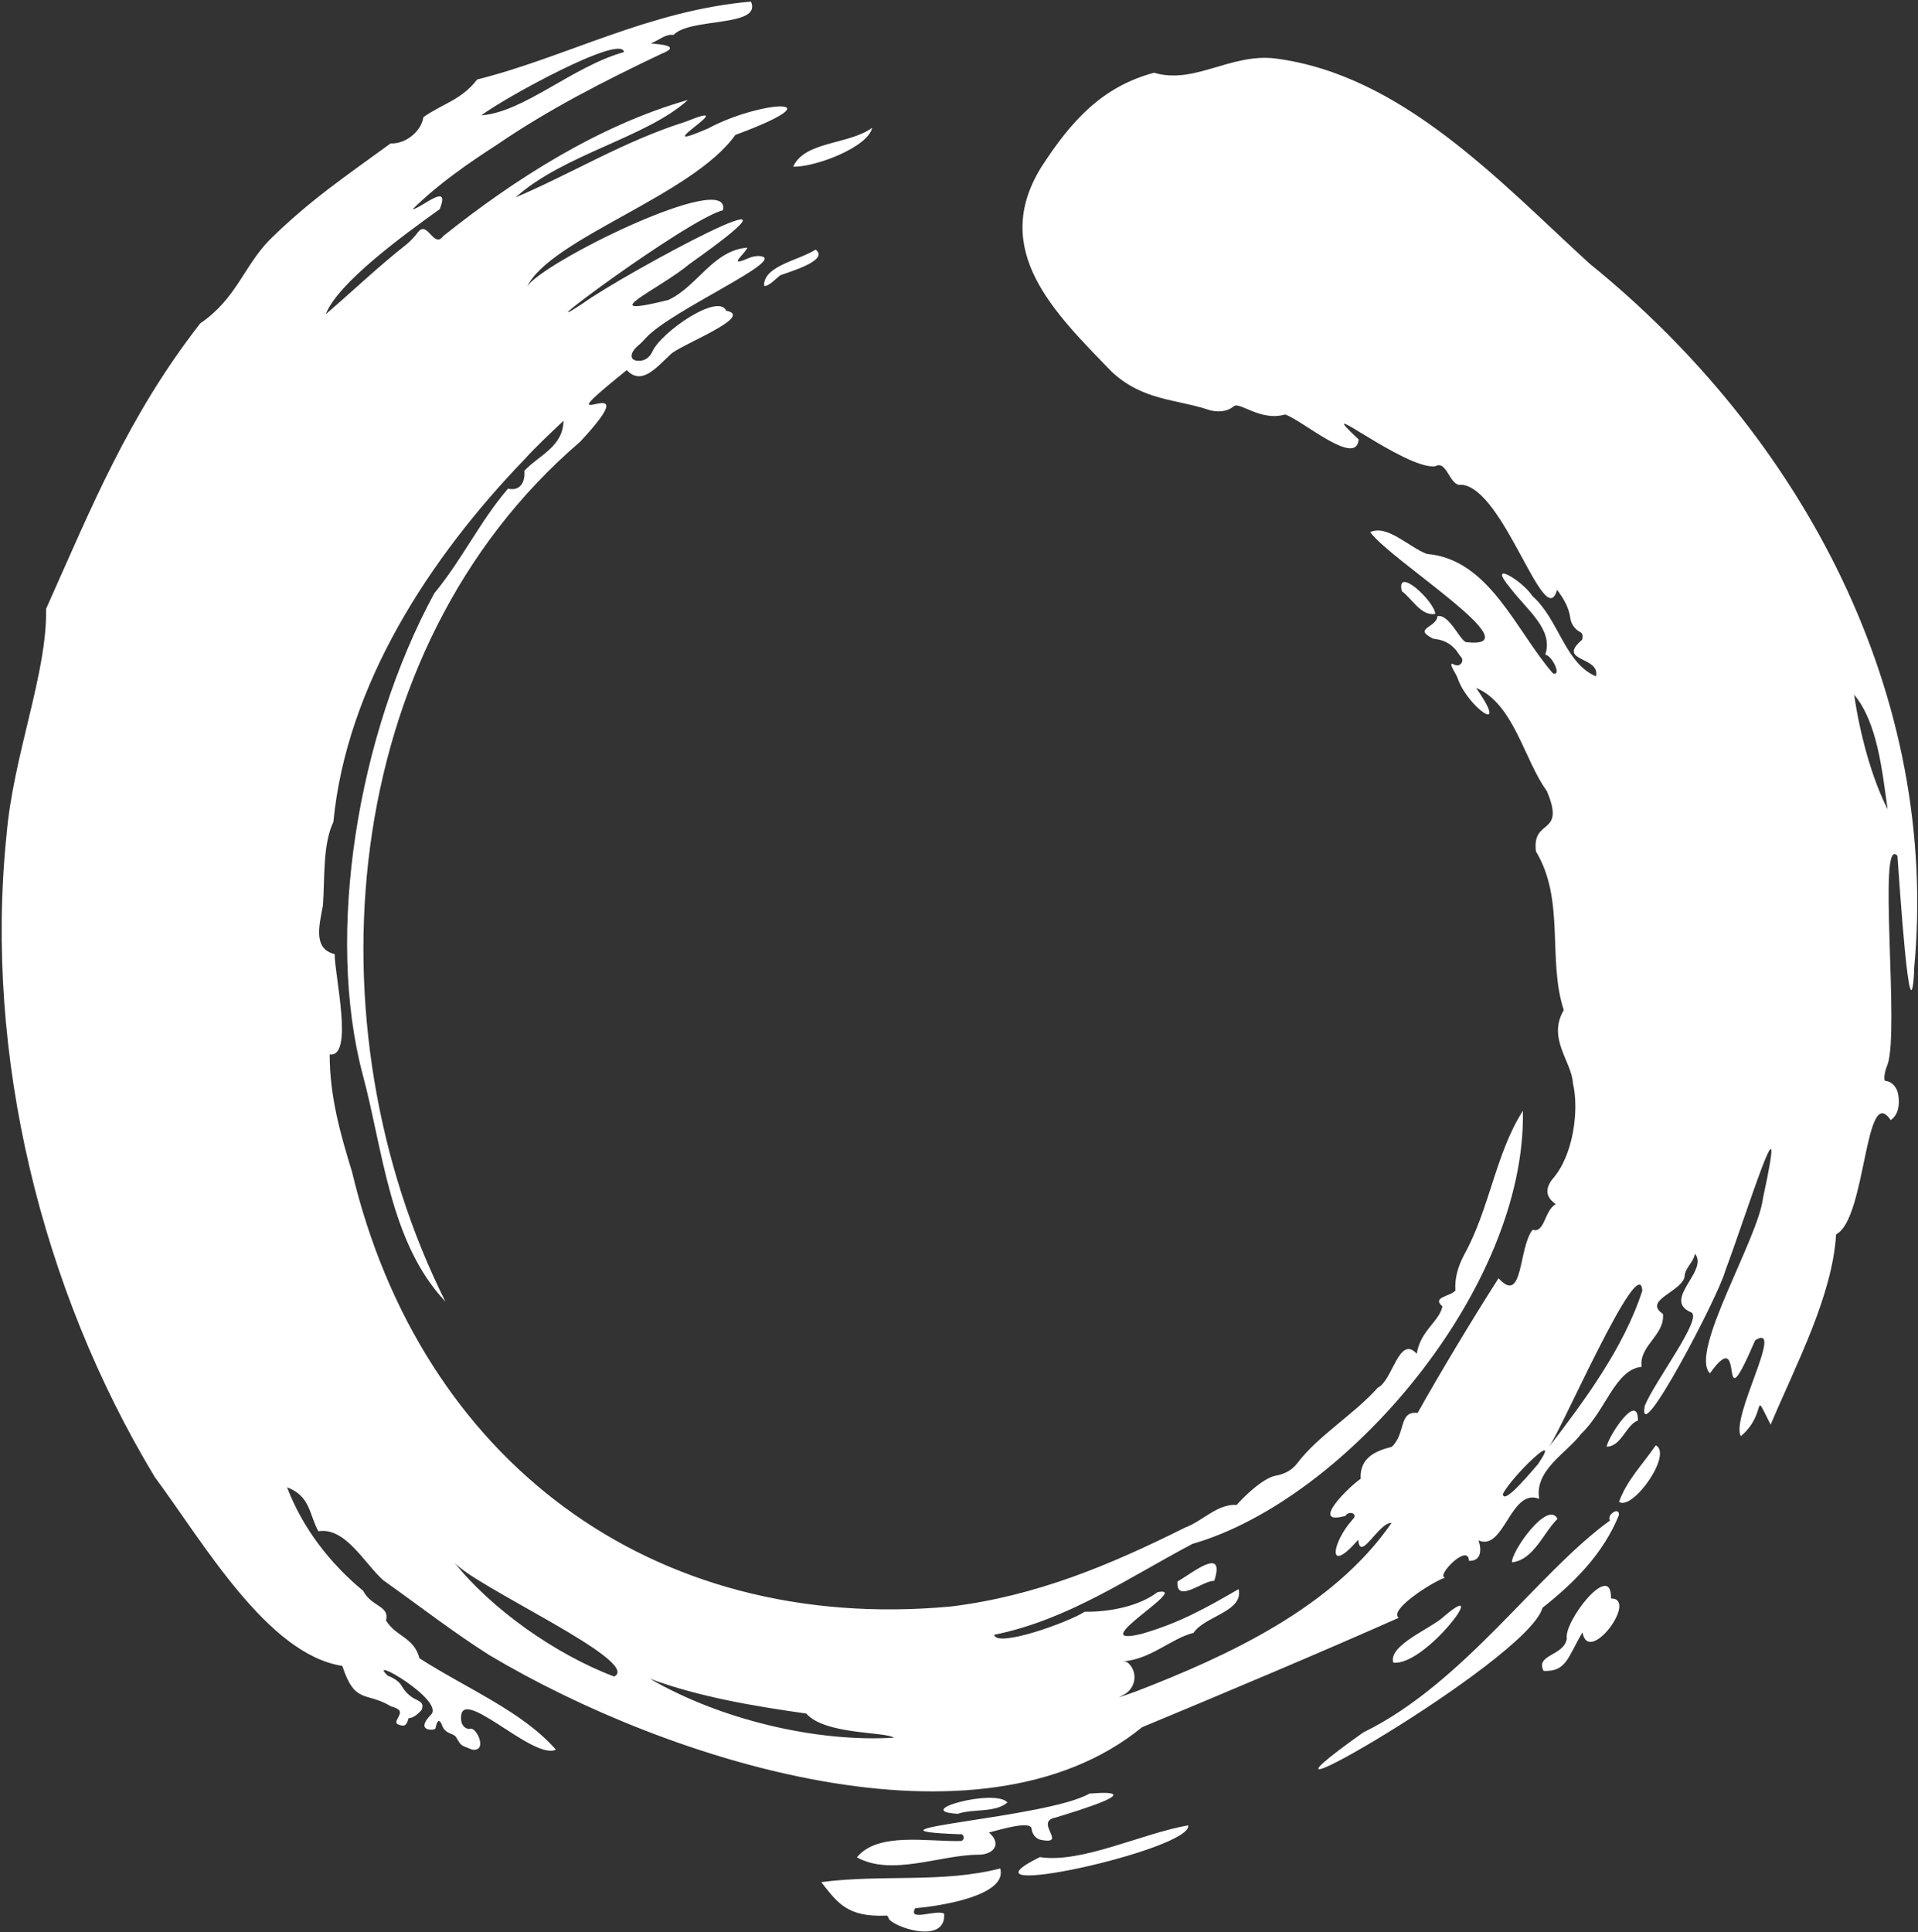 <?xml version="1.0" encoding="UTF-8"?> <svg xmlns="http://www.w3.org/2000/svg" width="684" height="689" viewBox="0 0 684 689" fill="none"><rect x="0" y="0" width="684" height="689" fill="#333333" stroke="none"/><path d="M682.563 346.057C692.026 247.858 642.927 155.554 566.834 93.967C534.8 64.724 499.895 26.562 454.596 20.822C438.617 19.038 425.897 30.207 411.547 25.941C392.853 30.983 381.917 43.239 371.29 59.683C353.062 89.235 375.944 111.419 396.421 132.517C407.513 142.911 419.459 142.291 430.861 146.091C433.964 147.1 437.532 146.945 440.014 144.85C442.108 143.144 449.477 150.357 458.319 147.798C464.757 150.047 483.683 166.646 484.537 156.718C466.153 139.421 501.136 167.655 511.84 166.259C516.106 163.854 516.959 173.782 521.226 172.852C536.429 174.093 550.933 226.062 555.277 210.316C557.837 213.651 559.543 216.909 560.009 220.4C560.319 222.494 561.56 224.356 563.499 225.364C564.275 225.752 564.663 226.683 564.197 228.156C554.889 236.068 570.79 233.896 569.161 241.187C557.992 236.378 555.898 220.865 546.512 212.566C543.022 207.058 529.758 199.147 538.678 209.773C544.883 217.84 554.036 224.511 551.089 233.431C553.648 233.896 557.061 241.265 553.803 240.102C540.462 224.743 531.154 199.379 508.815 197.518C502.455 195.113 494.62 186.891 488.648 189.761C496.016 199.922 547.055 231.492 523.32 229.01C521.07 229.63 517.115 218.848 512.616 219.702C512.383 223.89 503.54 223.968 511.142 227.769C511.53 227.769 511.84 227.846 512.073 227.924C515.253 228.234 518.123 230.018 519.907 232.733C520.295 233.276 520.605 233.819 521.07 234.284C522.311 235.835 520.605 237.93 518.821 237.076C517.347 236.301 516.804 236.378 519.209 240.489C519.519 241.032 519.752 241.653 519.984 242.273C523.552 252.124 538.755 263.061 526.422 245.298C539.919 250.961 543.565 271.05 551.631 282.065C558.535 298.354 546.202 291.45 547.753 303.628C558.225 320.848 551.787 342.334 557.682 360.174C551.709 370.335 560.474 378.402 560.939 386.236C563.189 395.699 561.172 412.066 553.571 420.52C550.778 424.244 551.476 427.036 554.812 429.363C550.778 431.612 550.856 439.912 546.59 438.516C541.47 444.644 543.332 465.664 534.412 455.813C524.483 471.326 512.848 490.795 505.557 503.827C498.654 503.051 501.446 511.118 496.327 515.927C490.432 517.401 484.847 519.883 485.235 527.329C480.814 530.354 466.774 544.239 479.883 540.515C480.969 538.499 484.614 539.74 482.365 541.834C474.918 550.134 473.057 562.079 484.382 549.048C485.002 557.347 491.75 542.687 496.249 543.075C475.306 573.403 437.376 590.701 404.799 603.266C397.275 605.826 398.516 605.671 401.231 604.042C404.643 601.948 405.652 597.371 403.325 594.114C402.549 593.028 401.696 592.174 399.912 592.485C410.383 591.864 417.364 584.34 425.664 582.246C429.542 576.273 443.582 574.722 441.72 566.655C429.775 573.559 420.545 578.756 407.048 582.634C385.485 587.831 425.586 565.259 412.788 567.741C406.35 572.705 395.723 574.877 386.803 574.722C381.529 578.29 355.389 587.753 354.536 582.944C380.986 577.592 402.316 562.622 425.276 550.521C480.193 534.698 544.34 459.304 543.099 396.087C533.403 411.213 531.232 430.992 522.234 447.281C520.14 451.159 518.666 455.658 519.054 460.157C517.27 462.329 510.444 462.484 514.4 465.819C513.314 471.249 506.488 474.507 505.247 482.729C498.886 475.825 496.637 492.347 491.363 494.829C482.675 504.525 470.109 511.893 462.585 521.822C460.801 524.226 458.087 525.623 455.139 526.166C450.33 526.941 443.116 534.233 441.022 536.637C434.196 536.172 428.767 542.455 422.794 544.626C395.956 558.045 369.506 569.137 339.1 572.86C231.671 582.789 149.994 520.038 125.56 417.961C121.372 404.232 117.571 391.045 117.571 375.997C126.258 377.239 119.277 347.531 119.355 340.24C111.986 338.378 113.538 331.164 115.166 322.865C115.865 313.402 115.011 301.301 118.89 293.079C123.621 244.135 153.329 198.836 186.993 163.854C191.259 159.122 196.378 154.391 200.955 150.047C200.8 159.355 192.19 162.303 186.993 167.887C187.381 172.309 185.209 175.179 181.175 174.248C171.324 185.65 164.809 199.534 154.88 211.557C127.422 262.13 116.02 333.026 129.361 383.211C136.652 410.359 138.979 443.092 158.836 464.113C109.737 365.914 120.363 231.647 206.927 157.494C234.231 128.096 189.32 159.51 223.526 131.974C228.801 137.637 234.075 131.043 239.04 126.467C241.599 123.364 269.601 112.815 258.974 110.799C256.182 104.361 235.704 118.4 232.602 125.459C231.826 127.165 230.275 128.484 228.413 128.639C224.612 129.027 223.992 126.157 227.87 122.977C228.723 122.278 229.421 121.503 230.197 120.65C238.962 110.799 281.391 92.415 271.074 91.33C269.756 91.174 268.437 91.485 267.196 91.95C258.741 95.673 266.033 90.244 266.498 88.305C254.165 89.313 248.658 102.266 238.264 106.998C210.573 113.824 235.084 103.197 246.021 94.044C300.162 55.727 222.053 97.845 207.78 108.239C184.588 123.442 244.702 78.454 257.811 74.963C261.146 60.07 192.19 94.044 187.924 102.344C196.068 85.124 246.951 69.689 262.232 48.125C300.084 34.086 271.074 35.792 252.536 45.798C228.413 56.192 266.963 34.318 244.314 43.471C222.828 50.219 203.902 61.854 183.89 70.387C200.877 55.029 230.585 49.056 245.323 35.637C213.908 44.557 183.657 63.716 158.061 84.194C154.648 88.847 152.476 78.376 149.063 82.797C147.822 84.426 146.426 85.978 144.874 87.219C134.636 95.285 126.646 103.042 116.175 112.04C120.518 100.793 144.176 83.65 156.819 74.575C160.853 64.492 150.226 74.265 147.124 74.653C156.354 65.5 167.136 58.131 177.452 51.461C195.603 39.05 215.304 28.966 235.859 19.193C243.073 16.323 235.782 15.858 232.059 15.47C234.929 14.461 237.178 12.057 240.203 12.445C246.098 6.162 271.85 9.808 267.817 0.577C231.516 3.68 201.808 20.434 170.161 28.346C164.576 35.637 157.983 36.878 151.002 41.765C150.304 46.651 144.874 51.383 139.289 51.15C122.923 63.096 110.59 71.317 96.085 85.59C86.932 94.975 84.295 106.533 71.419 115.298C45.667 148.418 32.791 180.531 16.425 217.142C16.89 240.024 4.712 269.266 2.308 297.966C-5.682 376.308 14.796 459.769 55.208 526.709C72.583 550.134 95.387 589.925 122.07 594.036C126.646 607.92 130.369 603.034 139.445 608.463C144.099 609.782 142.625 611.023 141.461 613.505C141.151 614.126 141.461 614.824 142.159 614.979C144.176 615.677 144.952 615.522 145.727 612.652C148.054 612.729 150.537 609.472 150.381 609.704C151.467 606.912 149.218 606.602 147.279 605.438C145.572 604.352 144.254 602.879 143.245 601.172C142.547 599.931 141.074 598.612 138.281 597.527C130.214 589.847 158.681 606.292 153.717 611.411C147.667 617.616 155.113 617.073 155.268 616.375C156.199 612.031 157.13 613.815 157.828 615.677C158.216 616.608 158.991 617.384 159.922 617.849C162.714 619.012 162.404 619.09 163.025 620.098C164.576 622.425 163.8 622.115 168.377 623.899C174.039 624.675 170.006 615.987 167.834 616.453C166.205 616.841 164.731 615.367 164.499 613.738C162.714 599 189.94 627.932 198.24 623.899C186.295 610.247 166.36 602.103 149.606 591.321C147.589 583.72 141.151 583.642 137.661 577.825C139.057 572.55 132.464 573.016 129.516 567.276C117.649 557.425 108.03 545.092 102.368 530.354C110.745 533.457 110.28 540.205 113.538 546.023C123.156 544.471 129.904 557.425 136.652 563.475C149.218 572.395 161.706 582.091 174.582 590.235C238.729 628.398 349.261 663.225 407.281 615.91C436.756 603.654 471.428 589.072 498.809 576.894C495.086 574.102 510.832 564.095 515.33 562.544C511.918 562.079 523.708 549.978 523.863 556.572C528.439 556.727 528.362 552.383 527.276 549.28C536.428 553.314 538.678 530.432 548.917 534.465C547.133 524.227 558.69 518.176 563.887 511.273C572.807 502.741 575.987 488.391 585.45 487.383C584.364 479.936 593.75 476.213 593.052 468.534C585.916 463.725 599.102 460.855 600.731 455.503C600.731 452.167 603.911 450.306 604.454 447.048C609.496 453.176 592.664 463.415 602.98 467.913C607.789 469.465 589.949 492.735 586.536 501.344C583.821 517.556 613.064 461.863 615.313 453.021C622.217 434.87 638.351 382.823 628.732 427.191C627.026 441.774 602.282 482.186 609.806 489.71C623.225 470.783 611.745 510.808 625.94 477.919C636.722 471.249 617.097 505.378 620.821 512.126C630.671 503.749 624.544 494.441 631.447 508.015C640.522 486.529 653.476 462.096 654.795 440.145C665.576 434.715 664.956 385.616 674.264 399.422C677.056 397.483 677.521 393.915 676.978 390.502C676.668 388.098 674.962 385.693 672.48 385.461C671.471 385.383 672.247 381.582 673.1 379.721C677.521 367.775 669.455 297.19 676.668 305.18C677.366 314.488 681.089 372.429 682.641 346.367M171.635 41.144C179.779 34.939 221.82 11.902 222.518 18.573C204.057 23.769 187.07 39.903 171.635 41.144ZM219.028 597.837C197.697 589.77 174.892 573.403 161.861 556.959C168.532 565.414 229.421 592.64 219.028 597.837ZM318.855 619.633C290.854 621.339 256.802 613.117 231.748 598.612C249.434 605.128 268.825 608.386 287.519 611.023C294.267 618.625 315.21 617.383 318.855 619.633ZM548.451 522.132C546.745 523.994 536.196 537.025 535.963 532.759C538.833 526.709 557.759 508.481 548.451 522.132ZM585.683 460.234C579.167 480.479 564.895 499.716 552.252 516.16C556.441 510.885 584.752 445.497 585.683 460.234ZM673.178 288.58C667.438 277.411 663.172 261.277 661.232 247.703C669.687 257.864 671.239 275.317 673.178 288.58ZM550.08 573.326C544.961 592.33 428.456 658.726 486.166 617.771C522.079 600.241 548.219 560.915 574.126 542.222C572.885 539.895 577.771 537.102 577.306 540.36C571.721 554.012 561.56 564.251 550.08 573.326ZM356.708 666.25C359.422 675.946 335.377 679.669 326.379 680.445C323.587 685.409 333.981 680.755 336.695 682.384C337.549 693.941 317.304 686.805 316.839 683.858C316.761 683.392 316.451 683.004 315.985 683.082C301.946 683.703 298.533 678.273 292.871 671.137C314.899 668.267 335.92 671.602 356.785 666.25M342.435 654.072C299.774 652.521 373.539 648.332 388.51 639.567C410.151 637.861 384.864 645.54 376.487 648.1C368.575 649.573 380.986 657.951 371.29 656.089C369.351 655.701 368.11 654.072 367.877 652.056C367.489 649.108 356.63 652.443 352.674 653.452C357.406 657.485 354.381 661.364 348.951 661.364C335.454 661.364 318.002 669.198 305.591 662.294C313.038 653.141 330.956 656.787 342.513 656.477C344.064 656.477 344.064 654.072 342.513 653.995M574.513 569.991C584.442 569.991 566.524 594.191 564.352 582.091C559.078 590.856 558.69 596.208 550.468 595.82C547.443 589.925 557.759 590.546 558.768 584.34C557.526 578.29 574.901 556.029 574.513 570.068M423.725 650.892C425.509 659.579 337.316 678.816 370.825 662.217C385.64 664.544 407.281 653.762 423.725 650.892ZM496.87 592.873C495.008 586.512 510.754 580.617 515.175 576.196C532.007 562.001 508.427 594.191 496.87 592.873ZM282.865 59.45C286.898 50.297 302.799 51.616 311.021 45.566C309.625 52.391 291.009 59.605 282.865 59.45ZM590.492 515.384C596.62 518.487 582.27 538.809 577.383 535.551C580.021 528.027 585.838 522.132 590.492 515.384ZM539.221 557.115C538.755 553.547 551.942 534.698 555.432 541.601C550.235 546.798 546.978 556.184 539.221 557.115ZM341.582 646.781C324.595 645.85 355.079 637.628 359.267 642.748C354.691 646.548 347.245 644.842 341.582 646.781ZM419.924 563.94C425.043 561.07 437.144 550.987 433.033 563.708C429.154 563.475 419.303 572.085 419.924 563.94ZM290.854 89.003C296.051 92.881 280.77 97.147 278.288 98.155C277.357 98.698 273.867 102.577 272.471 101.879C272.316 94.743 284.881 92.881 290.854 89.003ZM499.895 210.782C497.801 201.474 511.762 214.66 511.84 218.926C506.798 219.702 503.851 213.807 499.895 210.782ZM572.962 515.849C573.583 512.126 584.132 495.992 584.132 506.541C580.021 507.86 578.159 515.927 572.962 515.849Z" fill="white"></path></svg> 